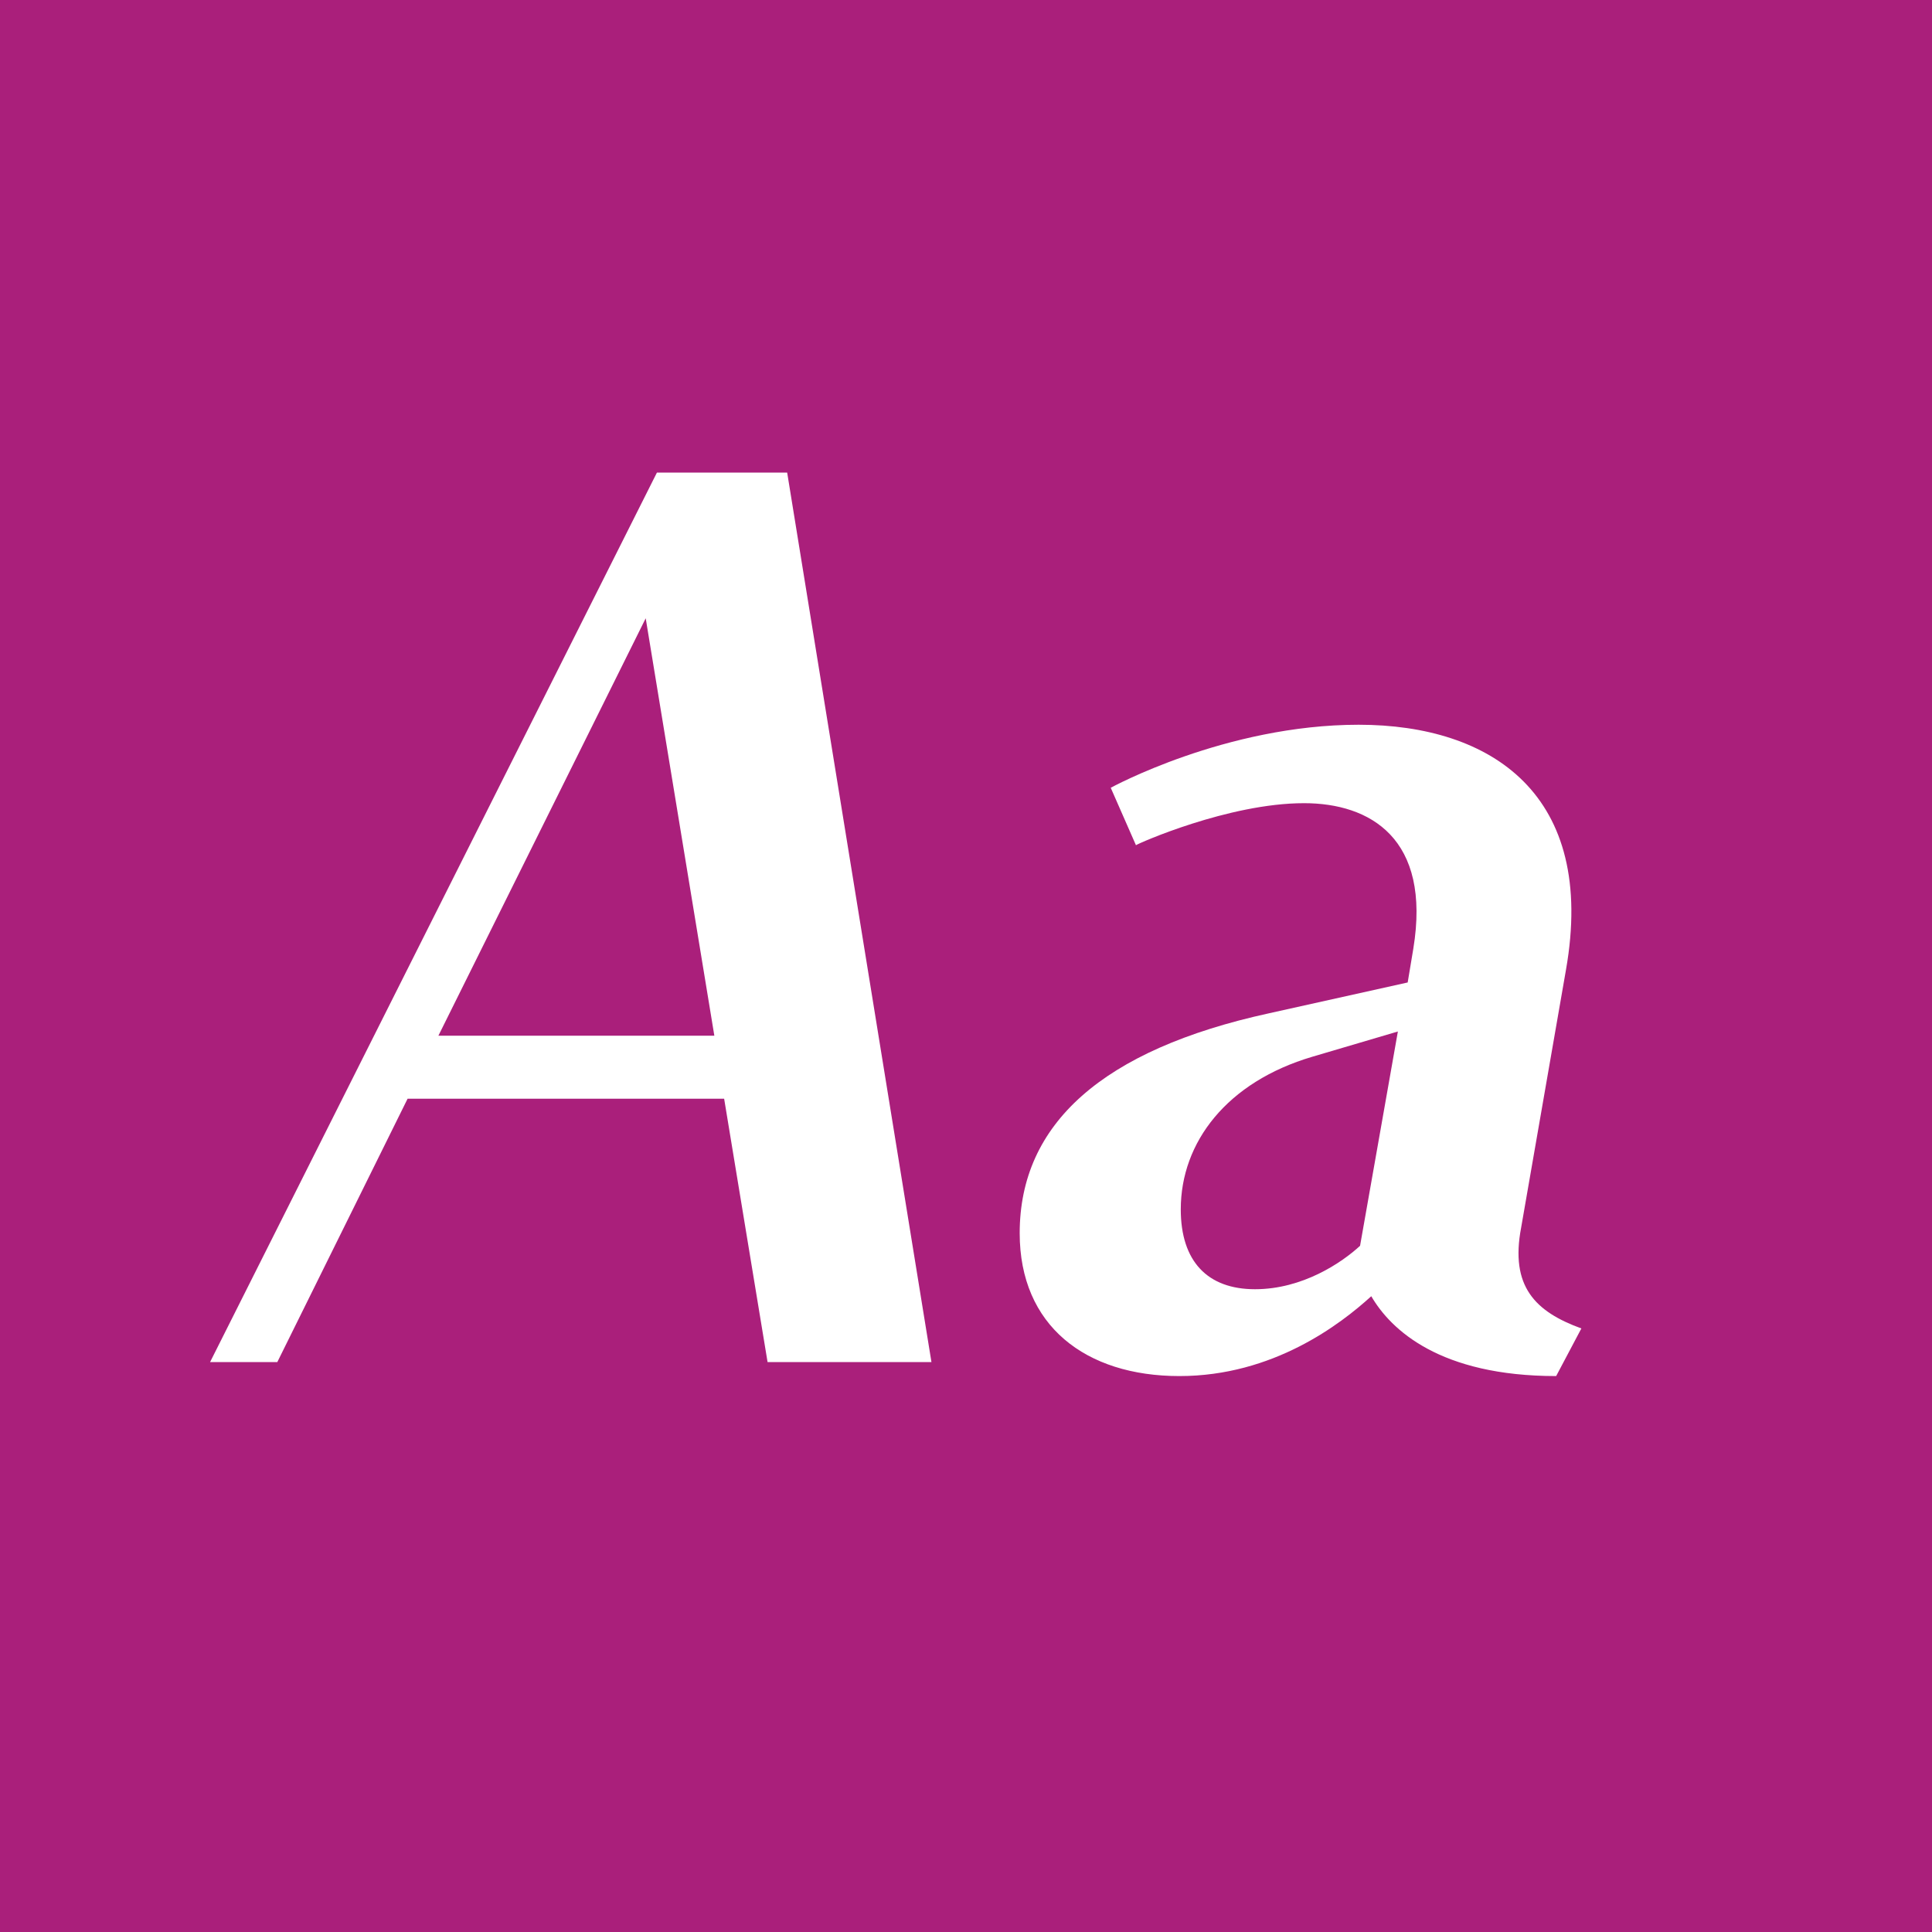 <?xml version="1.0" encoding="UTF-8" standalone="no"?><!DOCTYPE svg PUBLIC "-//W3C//DTD SVG 1.1//EN" "http://www.w3.org/Graphics/SVG/1.1/DTD/svg11.dtd"><svg width="100%" height="100%" viewBox="0 0 400 400" version="1.1" xmlns="http://www.w3.org/2000/svg" xmlns:xlink="http://www.w3.org/1999/xlink" xml:space="preserve" style="fill-rule:evenodd;clip-rule:evenodd;stroke-linejoin:round;stroke-miterlimit:1.414;"><g id="Layer1"><rect x="0" y="0" width="400" height="400" style="fill:#aa1f7b;"/><path d="M158.916,282l33.93,0l-29.87,-184.15l-26.97,0l-92.51,184.15l13.92,0l26.97,-54.52l65.54,0l8.99,54.52ZM90.766,214.43l42.92,-86.42l14.21,86.42l-57.13,0Z" style="fill:#fff;fill-rule:nonzero;"/><path d="M314.936,254.16l9.28,-53.36c6.38,-36.25 -15.37,-50.75 -42.92,-50.75c-27.55,0 -51.33,13.05 -51.33,13.05l5.22,11.89c0.29,-0.29 19.14,-8.7 34.8,-8.7c13.63,0 26.39,7.25 22.62,30.16l-1.16,6.96l-28.71,6.38c-34.51,7.54 -51.62,22.91 -51.62,45.53c0,19.14 13.63,29.58 33.06,29.58c19.43,0 33.35,-10.73 39.73,-16.53c4.06,6.96 14.21,16.53 38.28,16.53l5.22,-9.86c-9.57,-3.48 -14.79,-8.7 -12.47,-20.88ZM281.586,257.93c-3.77,3.48 -11.89,8.99 -21.75,8.99c-9.86,0 -15.37,-5.8 -15.37,-16.53c0,-13.92 9.57,-26.39 27.26,-31.61l17.69,-5.22l-7.83,44.37Z" style="fill:#fff;fill-rule:nonzero;"/></g></svg>